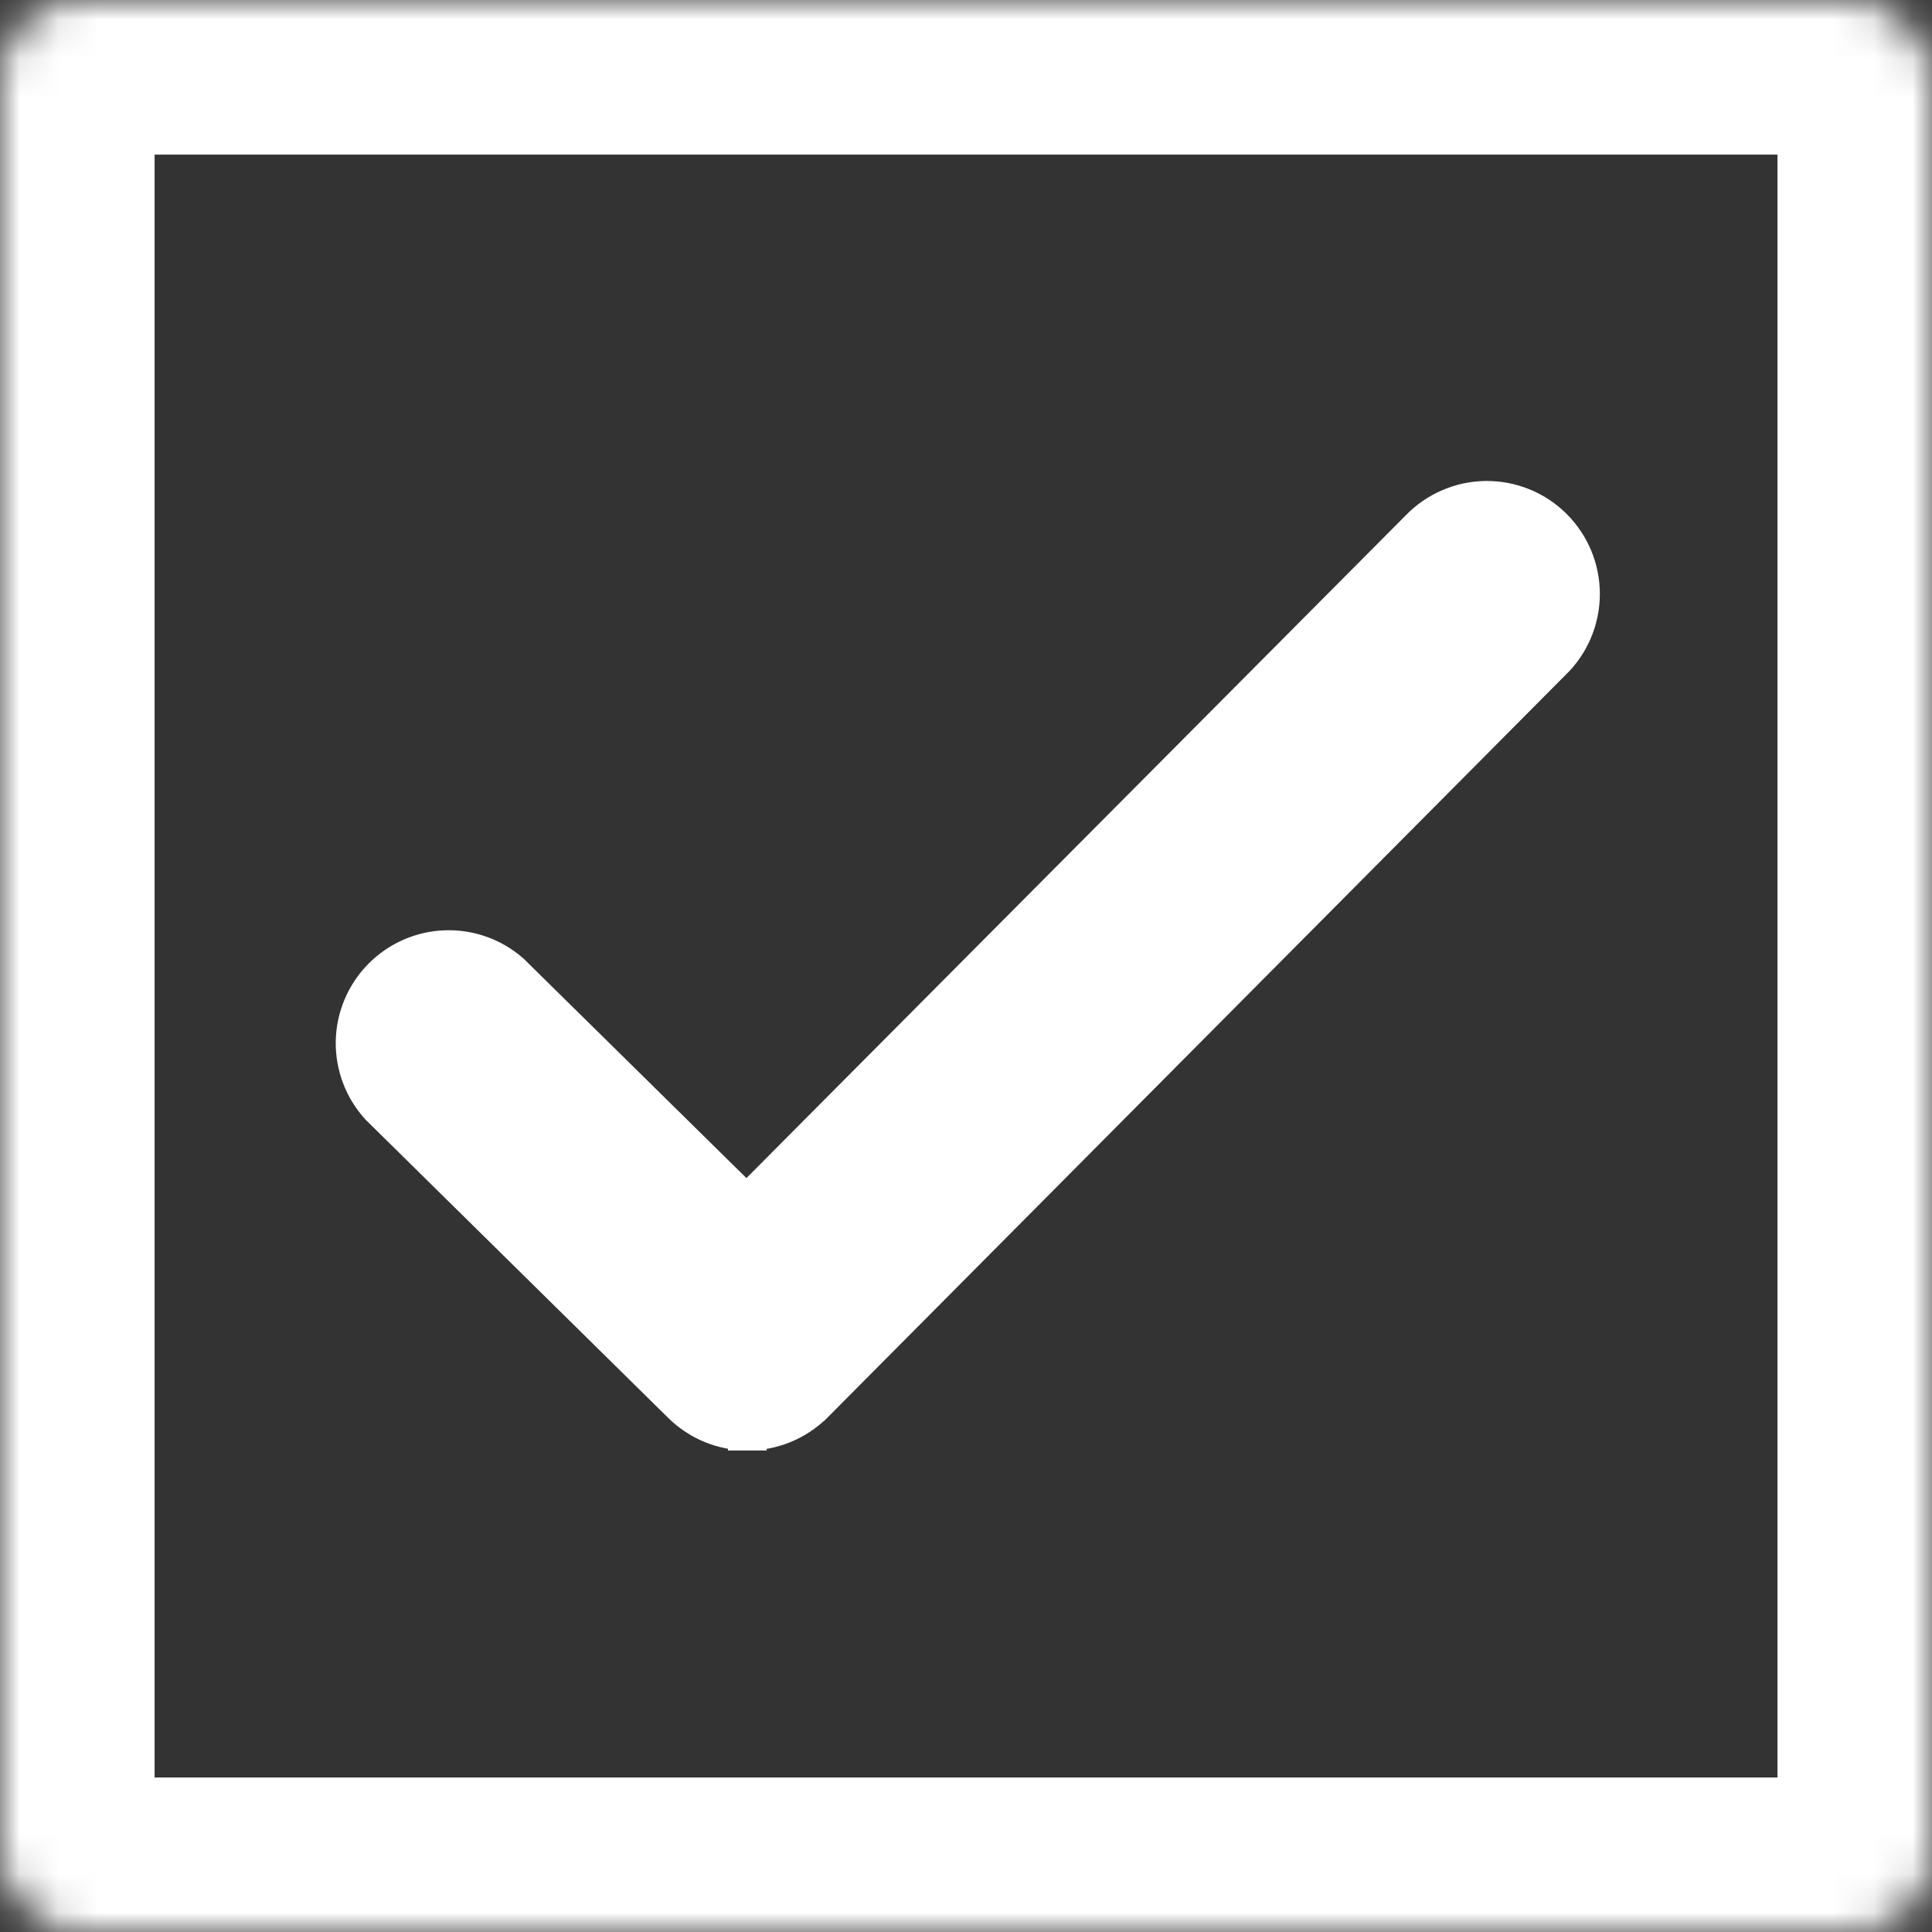 <svg width="50" height="50" viewBox="0 0 50 50" fill="none" xmlns="http://www.w3.org/2000/svg">
<rect x="0" y="0" width="50" height="50" fill="#333333" stroke="none"/>
<mask id="path-1-inside-1_6392_17612" fill="white">
<rect x="0.001" y="0.001" width="50" height="50" rx="2"/>
</mask>
<rect x="0.001" y="0.001" width="50" height="50" rx="2" stroke="white" stroke-width="8" mask="url(#path-1-inside-1_6392_17612)"/>
<path d="M38.453 12.948C38.775 12.944 39.094 13.005 39.393 13.126C39.691 13.246 39.961 13.426 40.19 13.653C40.417 13.88 40.598 14.149 40.721 14.447C40.843 14.744 40.906 15.063 40.904 15.384C40.902 15.706 40.836 16.025 40.71 16.321C40.584 16.617 40.401 16.885 40.17 17.109L40.169 17.108L21.061 36.334L21.058 36.335C20.831 36.56 20.563 36.737 20.269 36.858C19.974 36.978 19.66 37.039 19.342 37.038V37.039H19.34V37.038C18.705 37.036 18.097 36.786 17.645 36.34L9.84 28.648L9.83 28.639L9.821 28.629C9.404 28.172 9.178 27.571 9.189 26.952C9.201 26.332 9.451 25.741 9.885 25.299C10.319 24.858 10.906 24.598 11.525 24.576C12.144 24.553 12.748 24.769 13.213 25.178L13.224 25.188L13.233 25.198L19.321 31.194L36.733 13.692C36.956 13.46 37.223 13.275 37.519 13.147C37.814 13.019 38.132 12.951 38.453 12.948Z" fill="white" stroke="white"/>
</svg>
